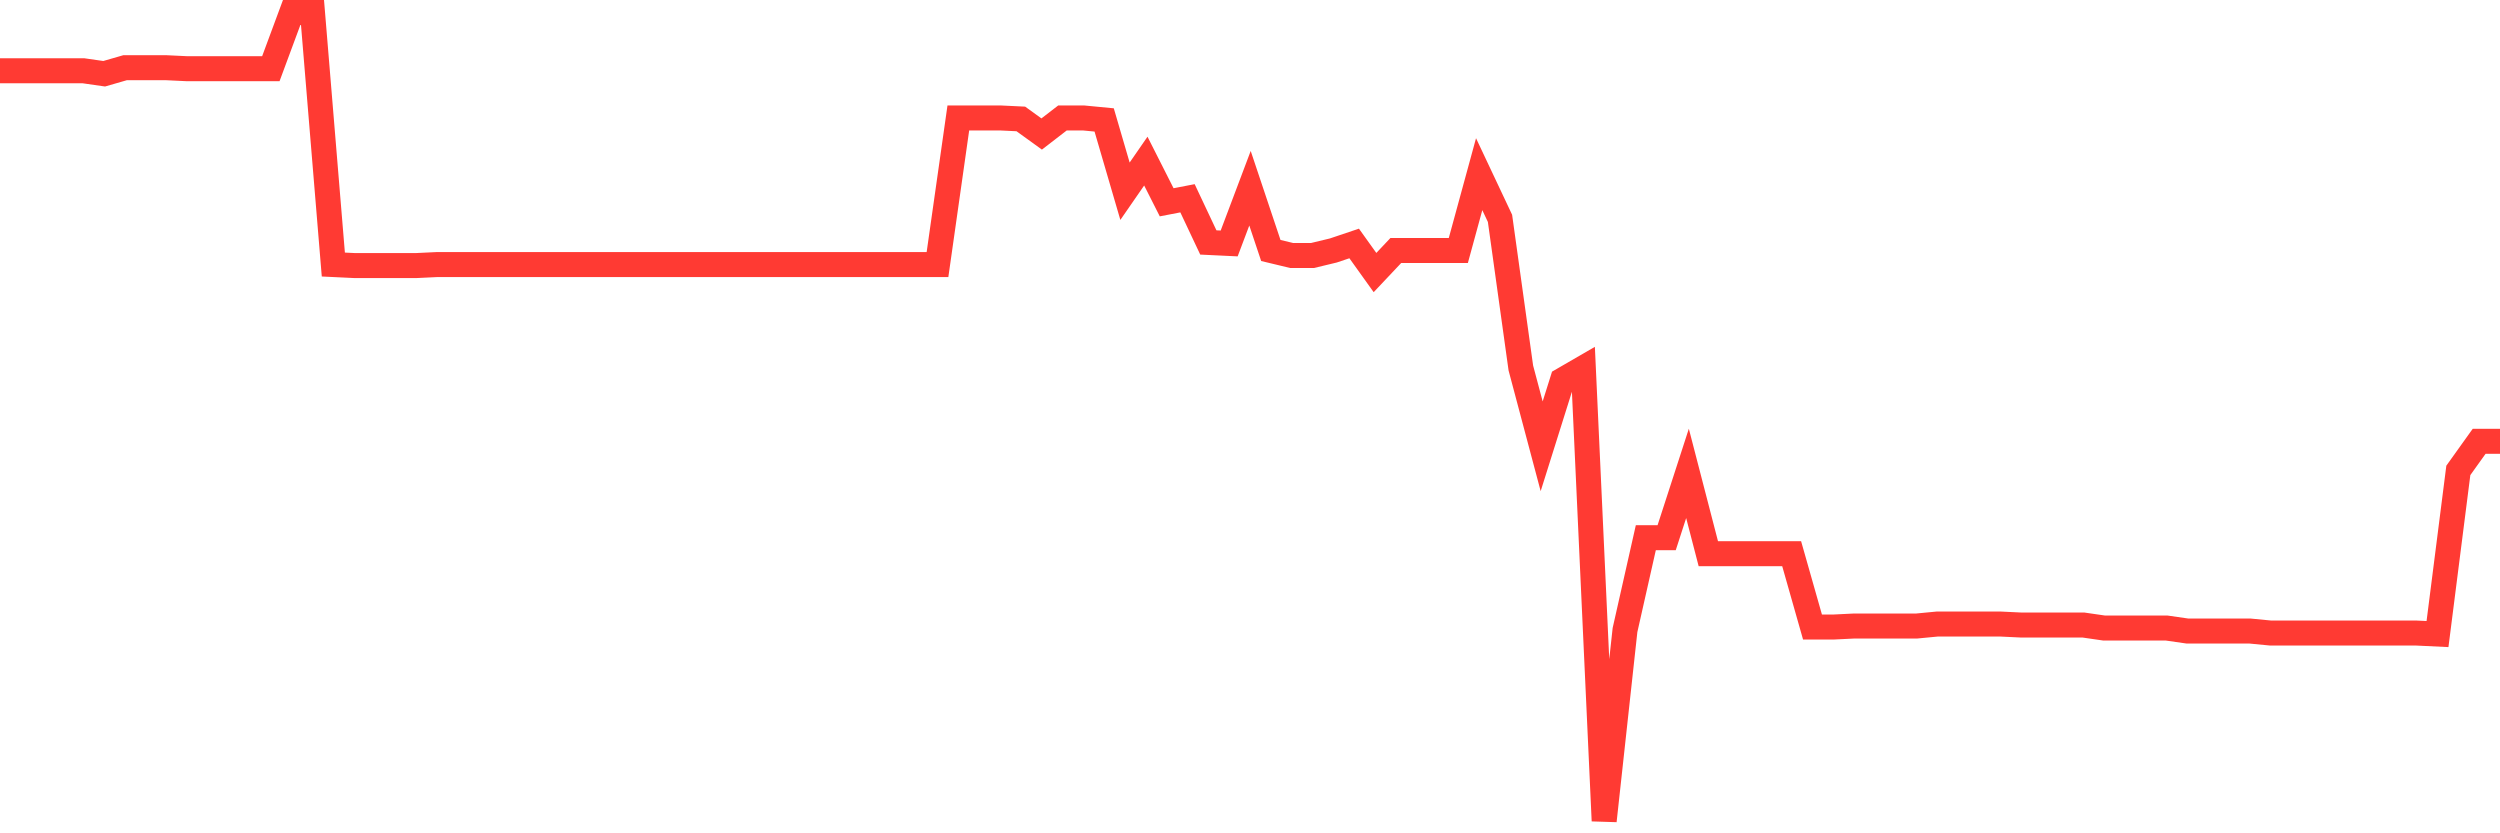 <svg
  xmlns="http://www.w3.org/2000/svg"
  xmlns:xlink="http://www.w3.org/1999/xlink"
  width="120"
  height="40"
  viewBox="0 0 120 40"
  preserveAspectRatio="none"
>
  <polyline
    points="0,3.396 1,3.396 2,3.396 3,3.396 4,3.396 5,3.54 6,3.251 7,3.251 8,3.251 9,3.299 10,3.299 11,3.299 12,3.299 13,3.299 14,0.6 15,0.6 16,12.698 17,12.746 18,12.746 19,12.746 20,12.746 21,12.698 22,12.698 23,12.698 24,12.698 25,12.698 26,12.698 27,12.698 28,12.698 29,12.698 30,12.698 31,12.698 32,12.698 33,12.698 34,12.698 35,12.698 36,12.698 37,12.698 38,12.698 39,12.698 40,12.698 41,12.698 42,12.698 43,12.698 44,12.698 45,12.698 46,5.661 47,5.661 48,5.661 49,5.709 50,6.432 51,5.661 52,5.661 53,5.757 54,9.179 55,7.733 56,9.71 57,9.517 58,11.638 59,11.686 60,9.035 61,12.023 62,12.264 63,12.264 64,12.023 65,11.686 66,13.083 67,12.023 68,12.023 69,12.023 70,12.023 71,8.36 72,10.481 73,17.662 74,21.422 75,18.241 76,17.662 77,39.4 78,30.242 79,25.808 80,25.808 81,22.723 82,26.579 83,26.579 84,26.579 85,26.579 86,26.579 87,30.098 88,30.098 89,30.049 90,30.049 91,30.049 92,30.049 93,29.953 94,29.953 95,29.953 96,29.953 97,30.001 98,30.001 99,30.001 100,30.001 101,30.146 102,30.146 103,30.146 104,30.146 105,30.29 106,30.29 107,30.29 108,30.29 109,30.387 110,30.387 111,30.387 112,30.387 113,30.387 114,30.387 115,30.387 116,30.387 117,30.435 118,22.579 119,21.181 120,21.181"
    fill="none"
    stroke="#ff3a33"
    stroke-width="1.2"
  >
  </polyline>
</svg>